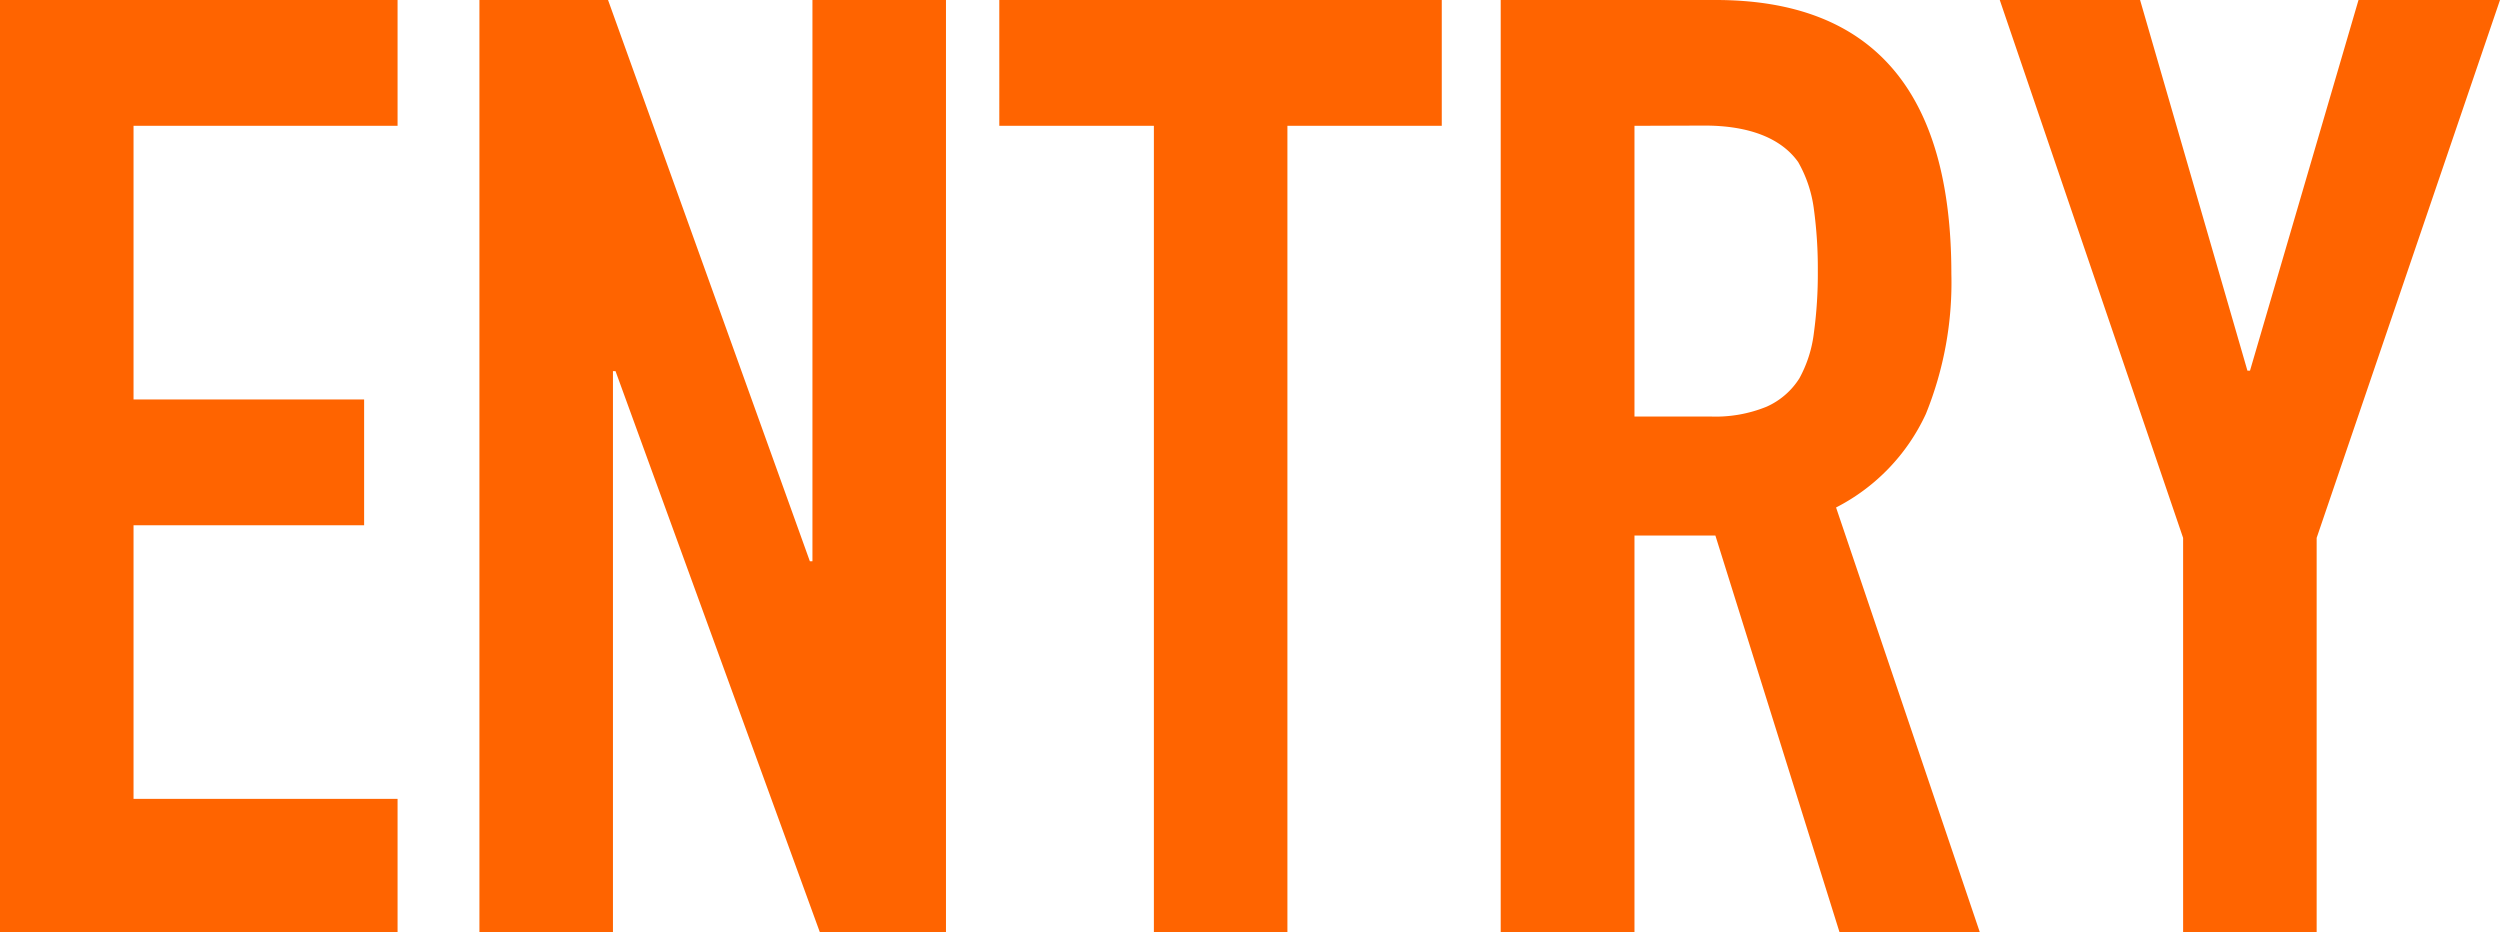 <svg xmlns="http://www.w3.org/2000/svg" viewBox="0 0 106.9 39.87">
  <defs>
    <style>
      .cls-1{fill:#ff6400}
    </style>
  </defs>
  <g id="レイヤー_2" data-name="レイヤー 2">
    <g id="ボタン">
      <path class="cls-1" d="M0 39.87V0h17v5.38H5.71v11.7h9.86v5.38H5.71v11.7H17v5.71ZM20.5 39.87V0H26l8.63 24h.11V0h5.71v39.87h-5.39l-8.74-24h-.11v24ZM49.34 39.87V5.38h-6.61V0h18.92v5.38h-6.6v34.49ZM64.17 39.87V0h9.19q10.08 0 10.08 11.7a14.93 14.93 0 0 1-1.09 6 8.49 8.49 0 0 1-3.84 4l6.16 18.2h-6l-5.32-17h-3.46v17Zm5.72-34.49v12.43h3.24a5.76 5.76 0 0 0 2.41-.42 3.19 3.19 0 0 0 1.4-1.21 5.35 5.35 0 0 0 .62-1.93 18.77 18.77 0 0 0 .17-2.66 18.88 18.88 0 0 0-.17-2.66 5.44 5.44 0 0 0-.67-2c-.71-1-2.06-1.56-4-1.56ZM93.35 39.87V23L85.51 0h6l4.59 15.85h.11L100.85 0h6.05l-7.84 23v16.87Z"/>
    </g>
  </g>
</svg>

